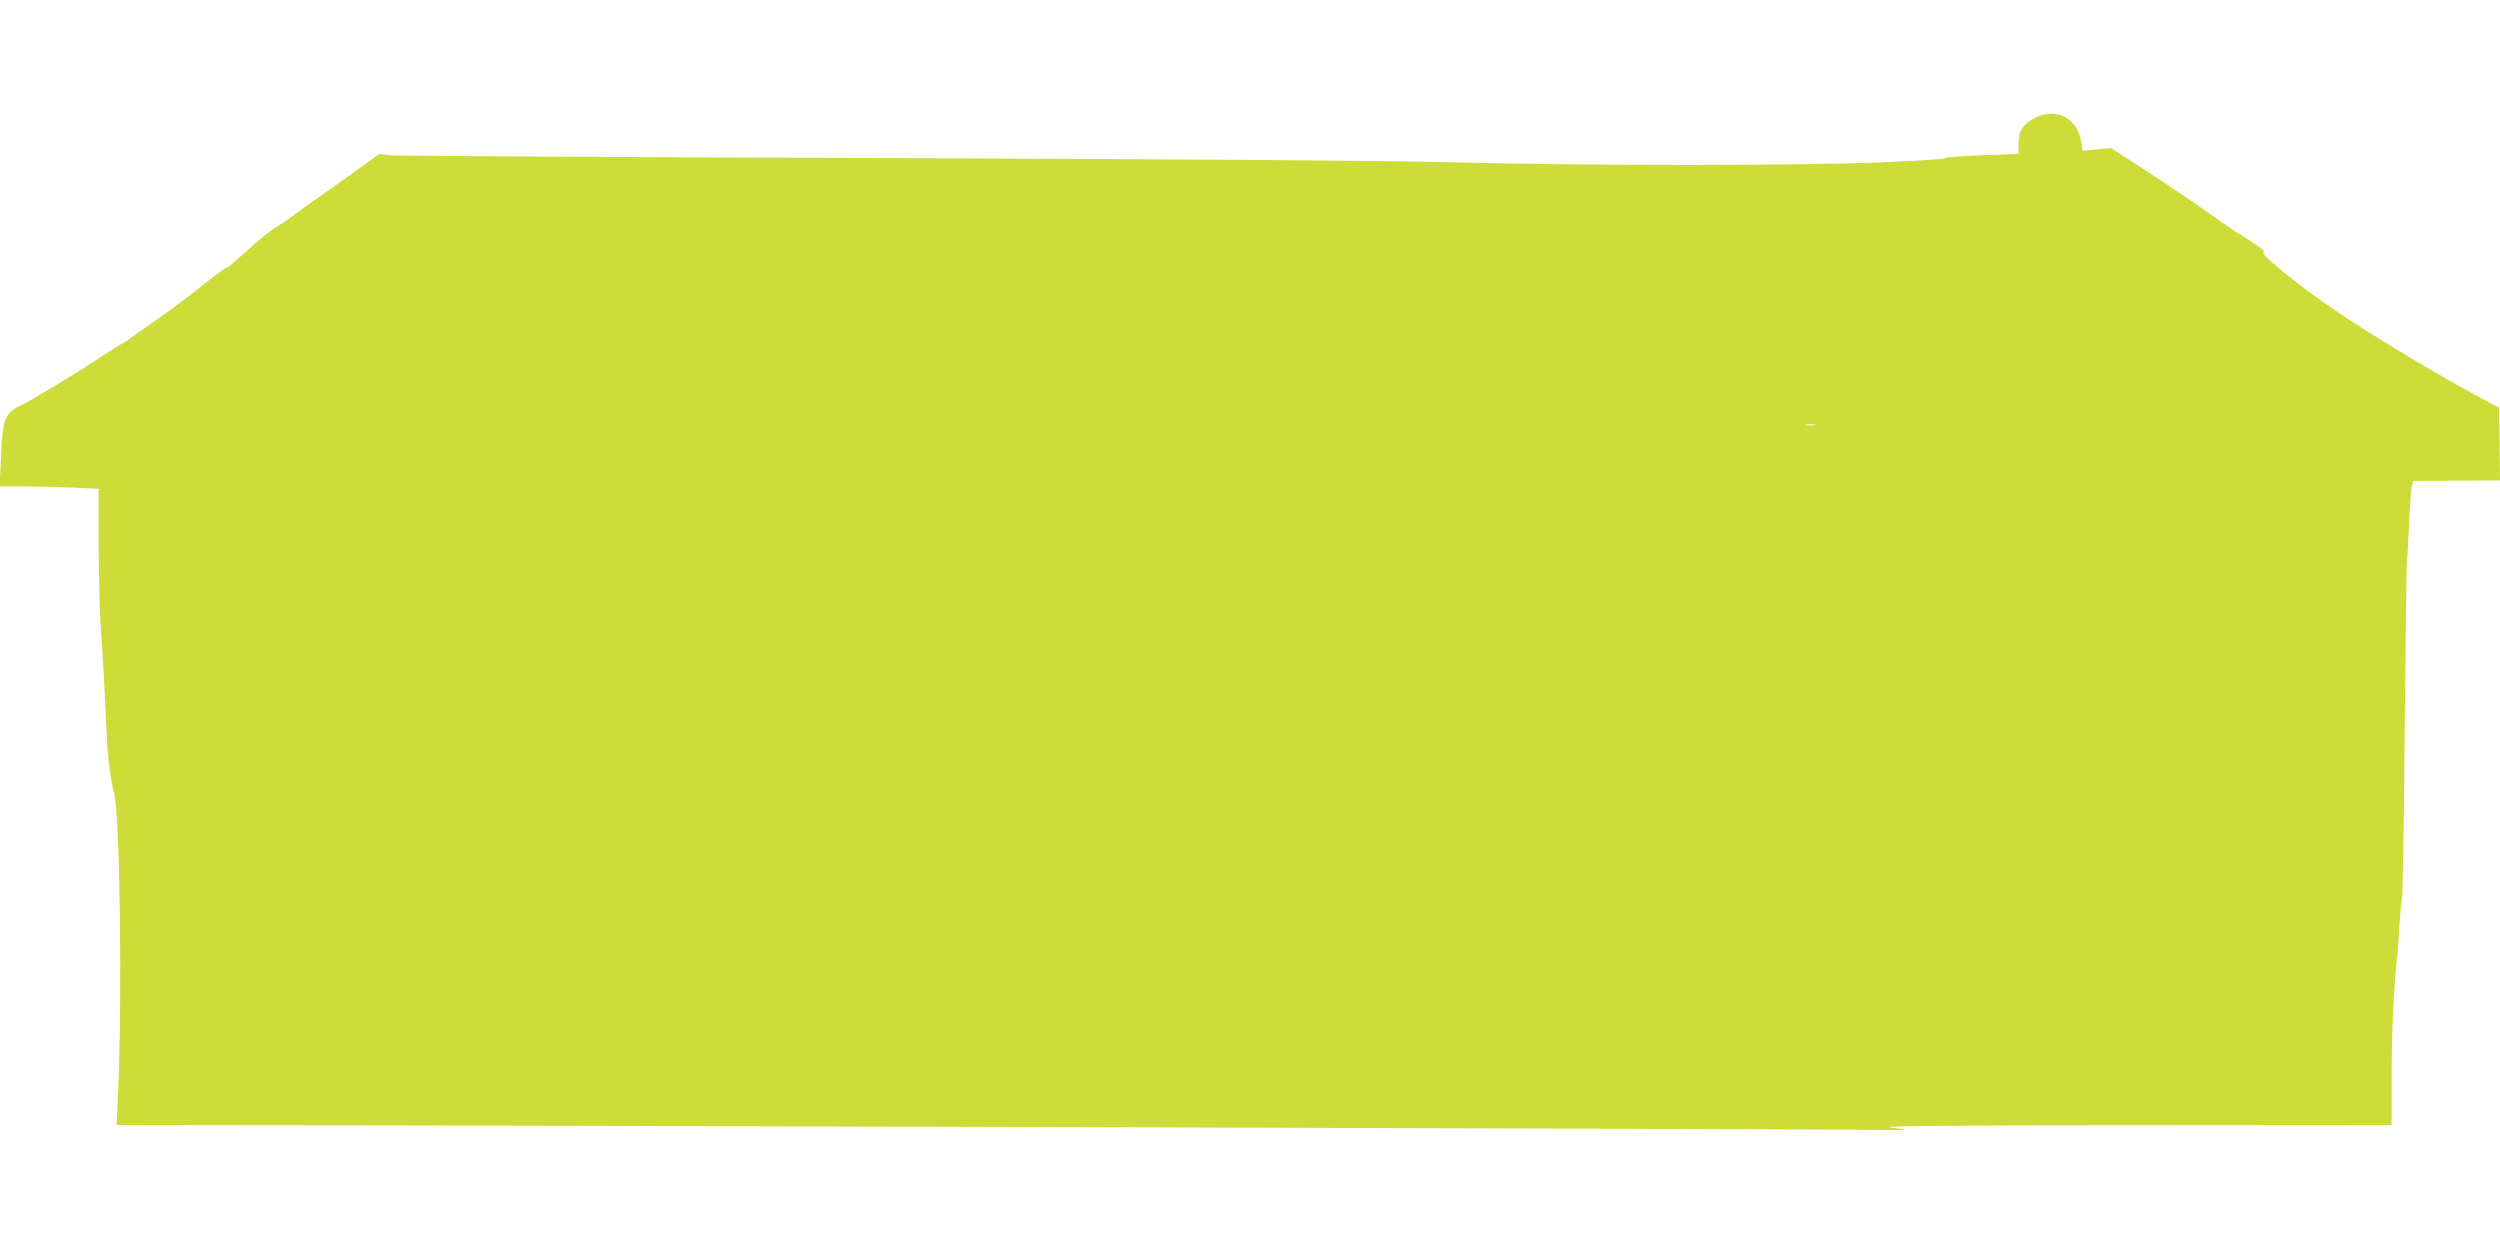 <?xml version="1.0" standalone="no"?>
<!DOCTYPE svg PUBLIC "-//W3C//DTD SVG 20010904//EN"
 "http://www.w3.org/TR/2001/REC-SVG-20010904/DTD/svg10.dtd">
<svg version="1.0" xmlns="http://www.w3.org/2000/svg"
 width="1280pt" height="640pt" viewBox="0 0 1280 640"
 preserveAspectRatio="xMidYMid meet">
<g transform="translate(0,640) scale(0.1,-0.1)"
fill="#cddc39" stroke="none">
<path d="M10420 5797 c-63 -33 -85 -67 -85 -132 l0 -53 -194 -7 c-106 -4 -188
-11 -182 -15 7 -4 -140 -13 -326 -21 -436 -18 -1480 -18 -2193 0 -349 9 -1418
16 -2975 22 -1337 4 -2451 11 -2476 14 l-46 7 -159 -114 c-87 -62 -175 -124
-195 -138 -20 -14 -60 -43 -89 -65 -30 -22 -66 -46 -81 -55 -32 -17 -83 -59
-181 -147 -38 -35 -73 -63 -78 -63 -5 0 -55 -37 -112 -82 -104 -83 -168 -130
-237 -178 -20 -14 -69 -49 -109 -77 -39 -29 -74 -53 -78 -53 -3 0 -49 -29
-102 -64 -127 -84 -355 -223 -407 -247 -92 -45 -101 -65 -110 -271 l-7 -148
113 0 c63 0 177 -3 254 -6 l140 -7 0 -286 c1 -157 6 -362 13 -456 12 -175 17
-265 27 -490 6 -142 18 -237 40 -330 29 -122 41 -1031 20 -1522 l-8 -173 714
-1 c1347 -1 7864 -20 8179 -23 294 -4 308 -3 205 9 -93 10 100 12 1220 14
l1330 1 0 258 c0 216 13 482 29 607 3 17 7 86 11 155 4 69 10 130 13 135 4 6
10 390 14 855 4 465 9 861 12 880 2 19 7 100 10 180 7 159 15 230 25 228 3 0
104 0 224 1 l217 1 -2 187 -3 186 -75 40 c-213 112 -561 320 -760 455 -200
136 -402 301 -370 302 15 0 -20 26 -121 90 -32 19 -108 72 -170 116 -63 45
-199 137 -302 204 l-189 122 -73 -7 -72 -7 -7 45 c-18 122 -130 180 -236 124z
m-1127 -1574 c-13 -2 -33 -2 -45 0 -13 2 -3 4 22 4 25 0 35 -2 23 -4z"/>
</g>
</svg>
